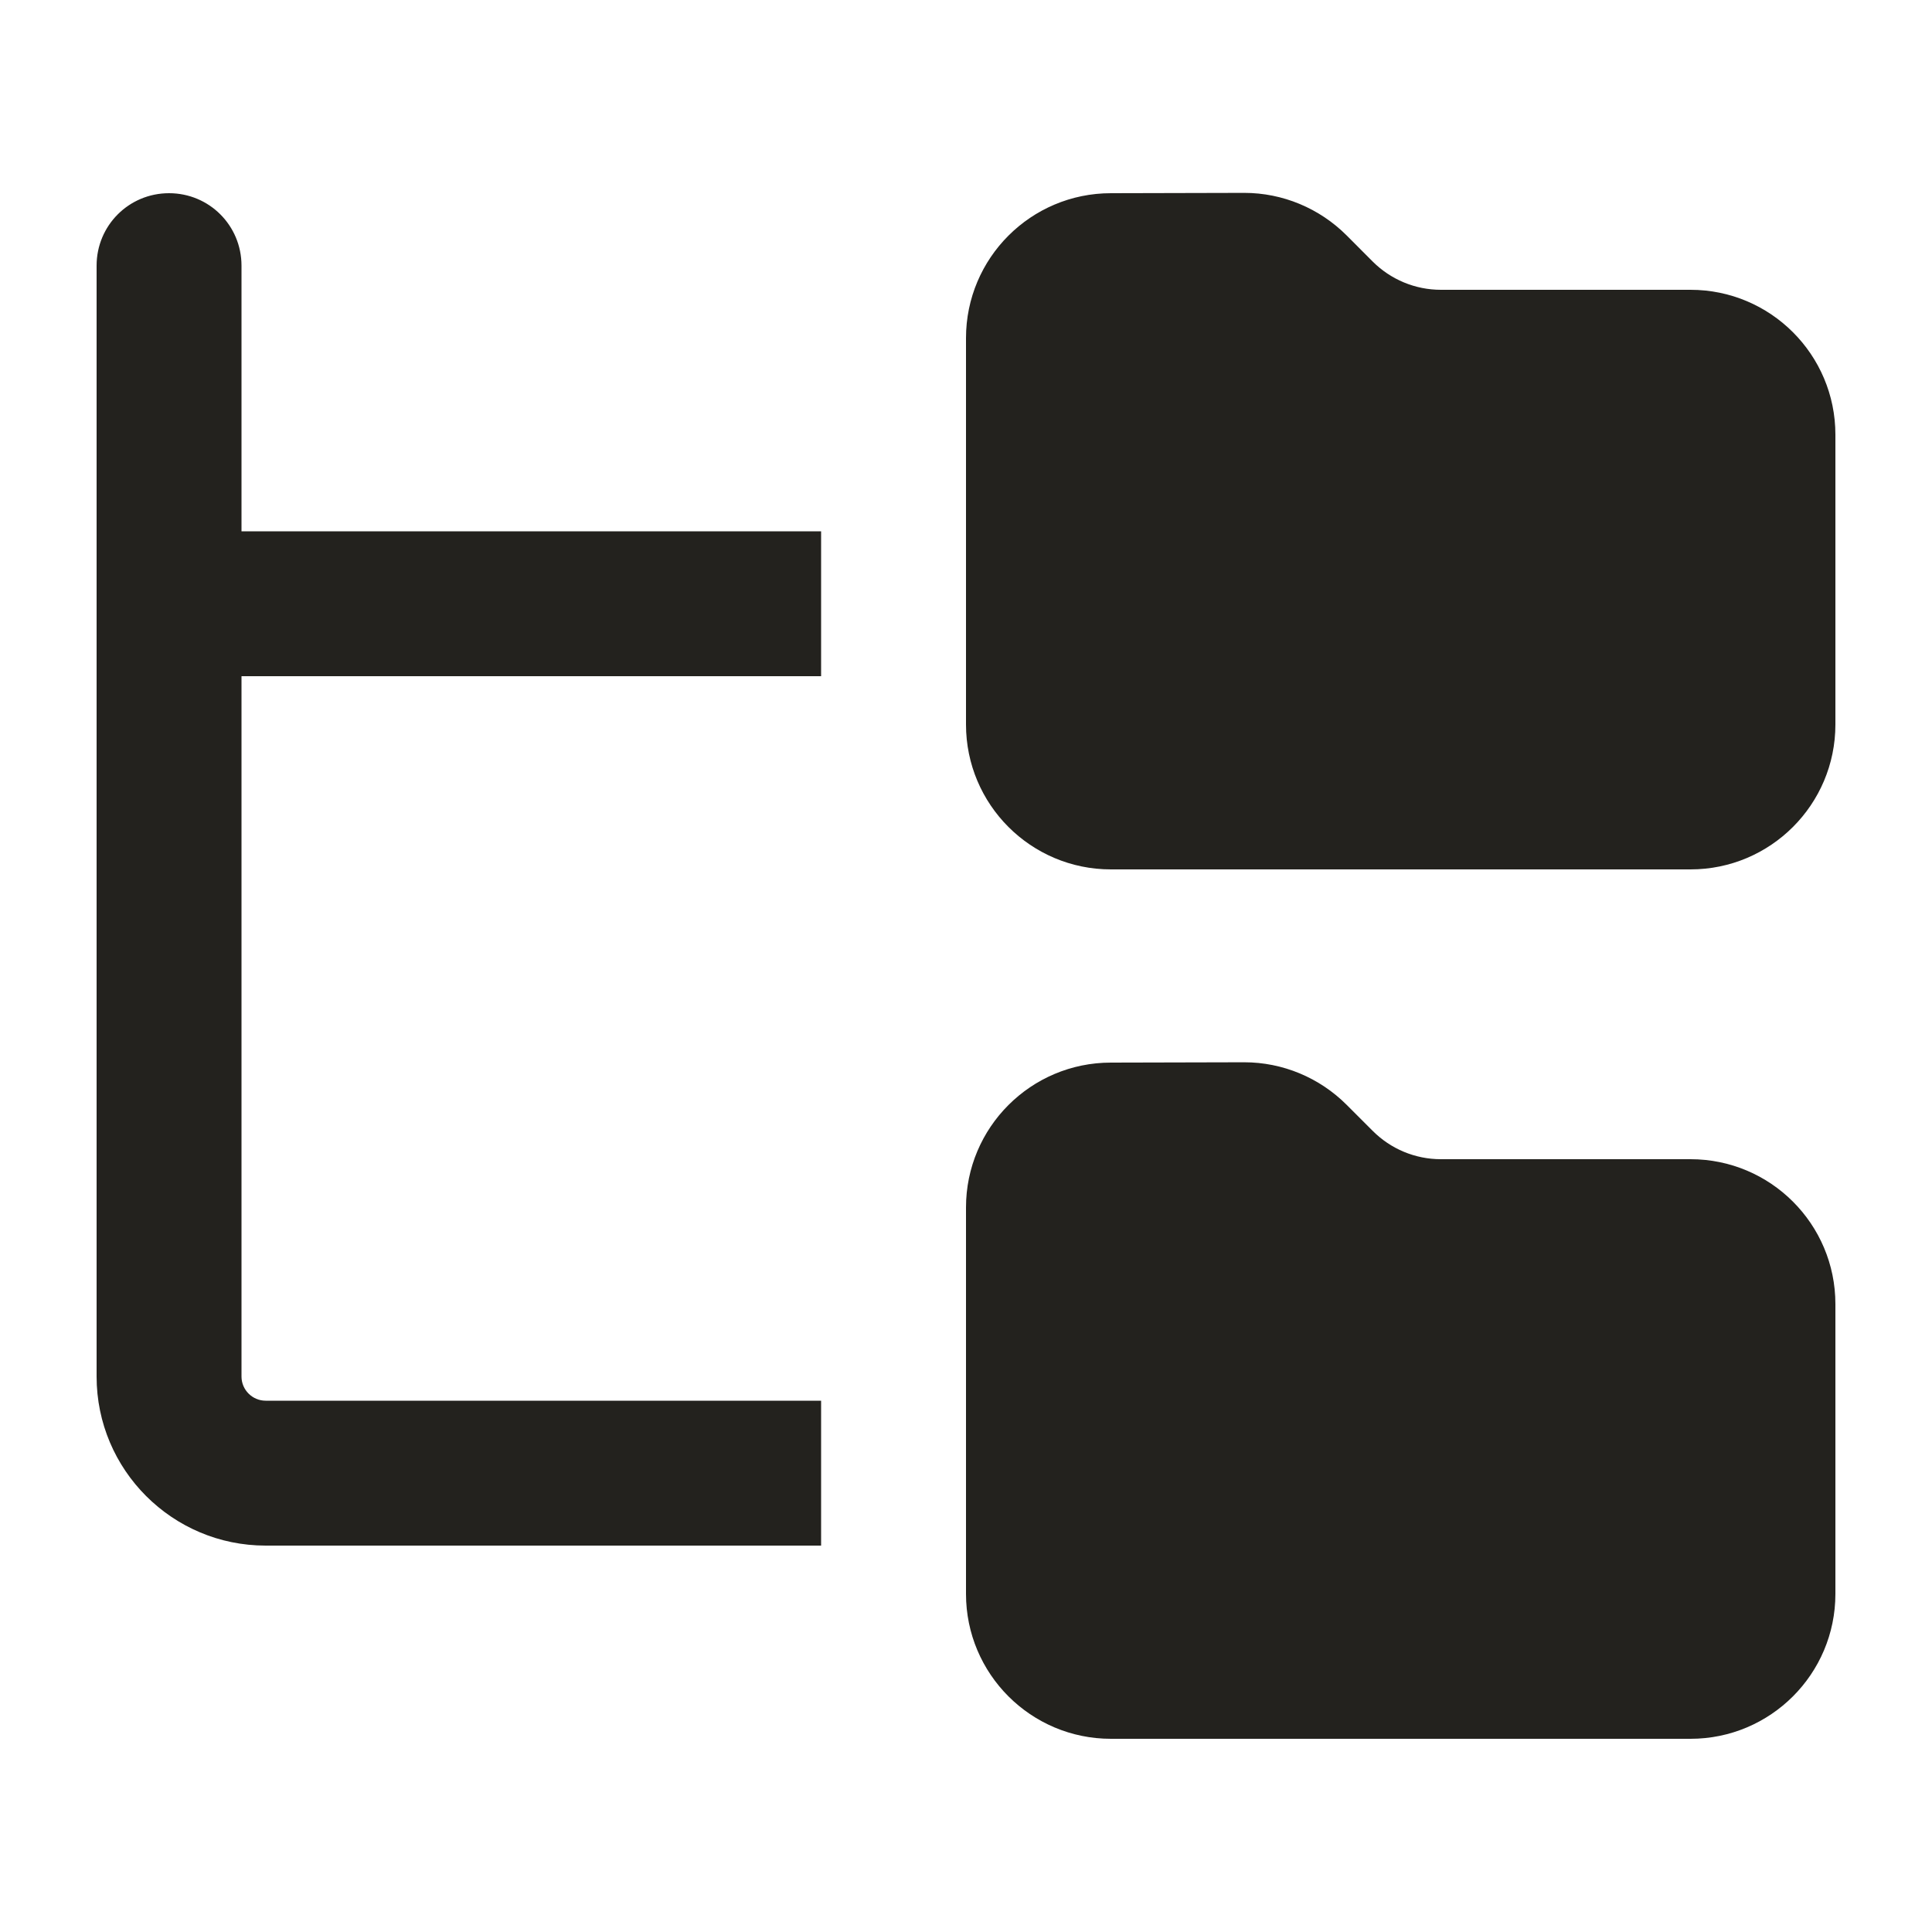 <?xml version="1.0" encoding="utf-8"?>
<svg xmlns="http://www.w3.org/2000/svg" fill="none" height="100%" overflow="visible" preserveAspectRatio="none" style="display: block;" viewBox="0 0 24 24" width="100%">
<g id="folder-tree-solid-full 1">
<path d="M3 3.3C3 2.801 2.599 2.4 2.1 2.4C1.601 2.4 1.2 2.801 1.2 3.3V17.1C1.2 18.259 2.141 19.2 3.3 19.2H10.2V17.4H3.3C3.135 17.4 3 17.265 3 17.1V8.4H10.2V6.6H3V3.3ZM13.8 10.8H21C21.994 10.8 22.8 9.994 22.8 9V5.4C22.8 4.406 21.994 3.6 21 3.6H17.899C17.58 3.6 17.276 3.473 17.051 3.248L16.729 2.925C16.391 2.587 15.934 2.396 15.457 2.396L13.8 2.4C12.806 2.4 12 3.206 12 4.2V9C12 9.994 12.806 10.8 13.8 10.8ZM13.8 21.6H21C21.994 21.6 22.8 20.794 22.8 19.8V16.2C22.8 15.206 21.994 14.4 21 14.4H17.899C17.58 14.4 17.276 14.273 17.051 14.047L16.729 13.725C16.391 13.387 15.934 13.196 15.457 13.196L13.8 13.2C12.806 13.2 12 14.006 12 15V19.8C12 20.794 12.806 21.6 13.8 21.6Z" fill="#23221E" id="Vector"/>
</g>
</svg>